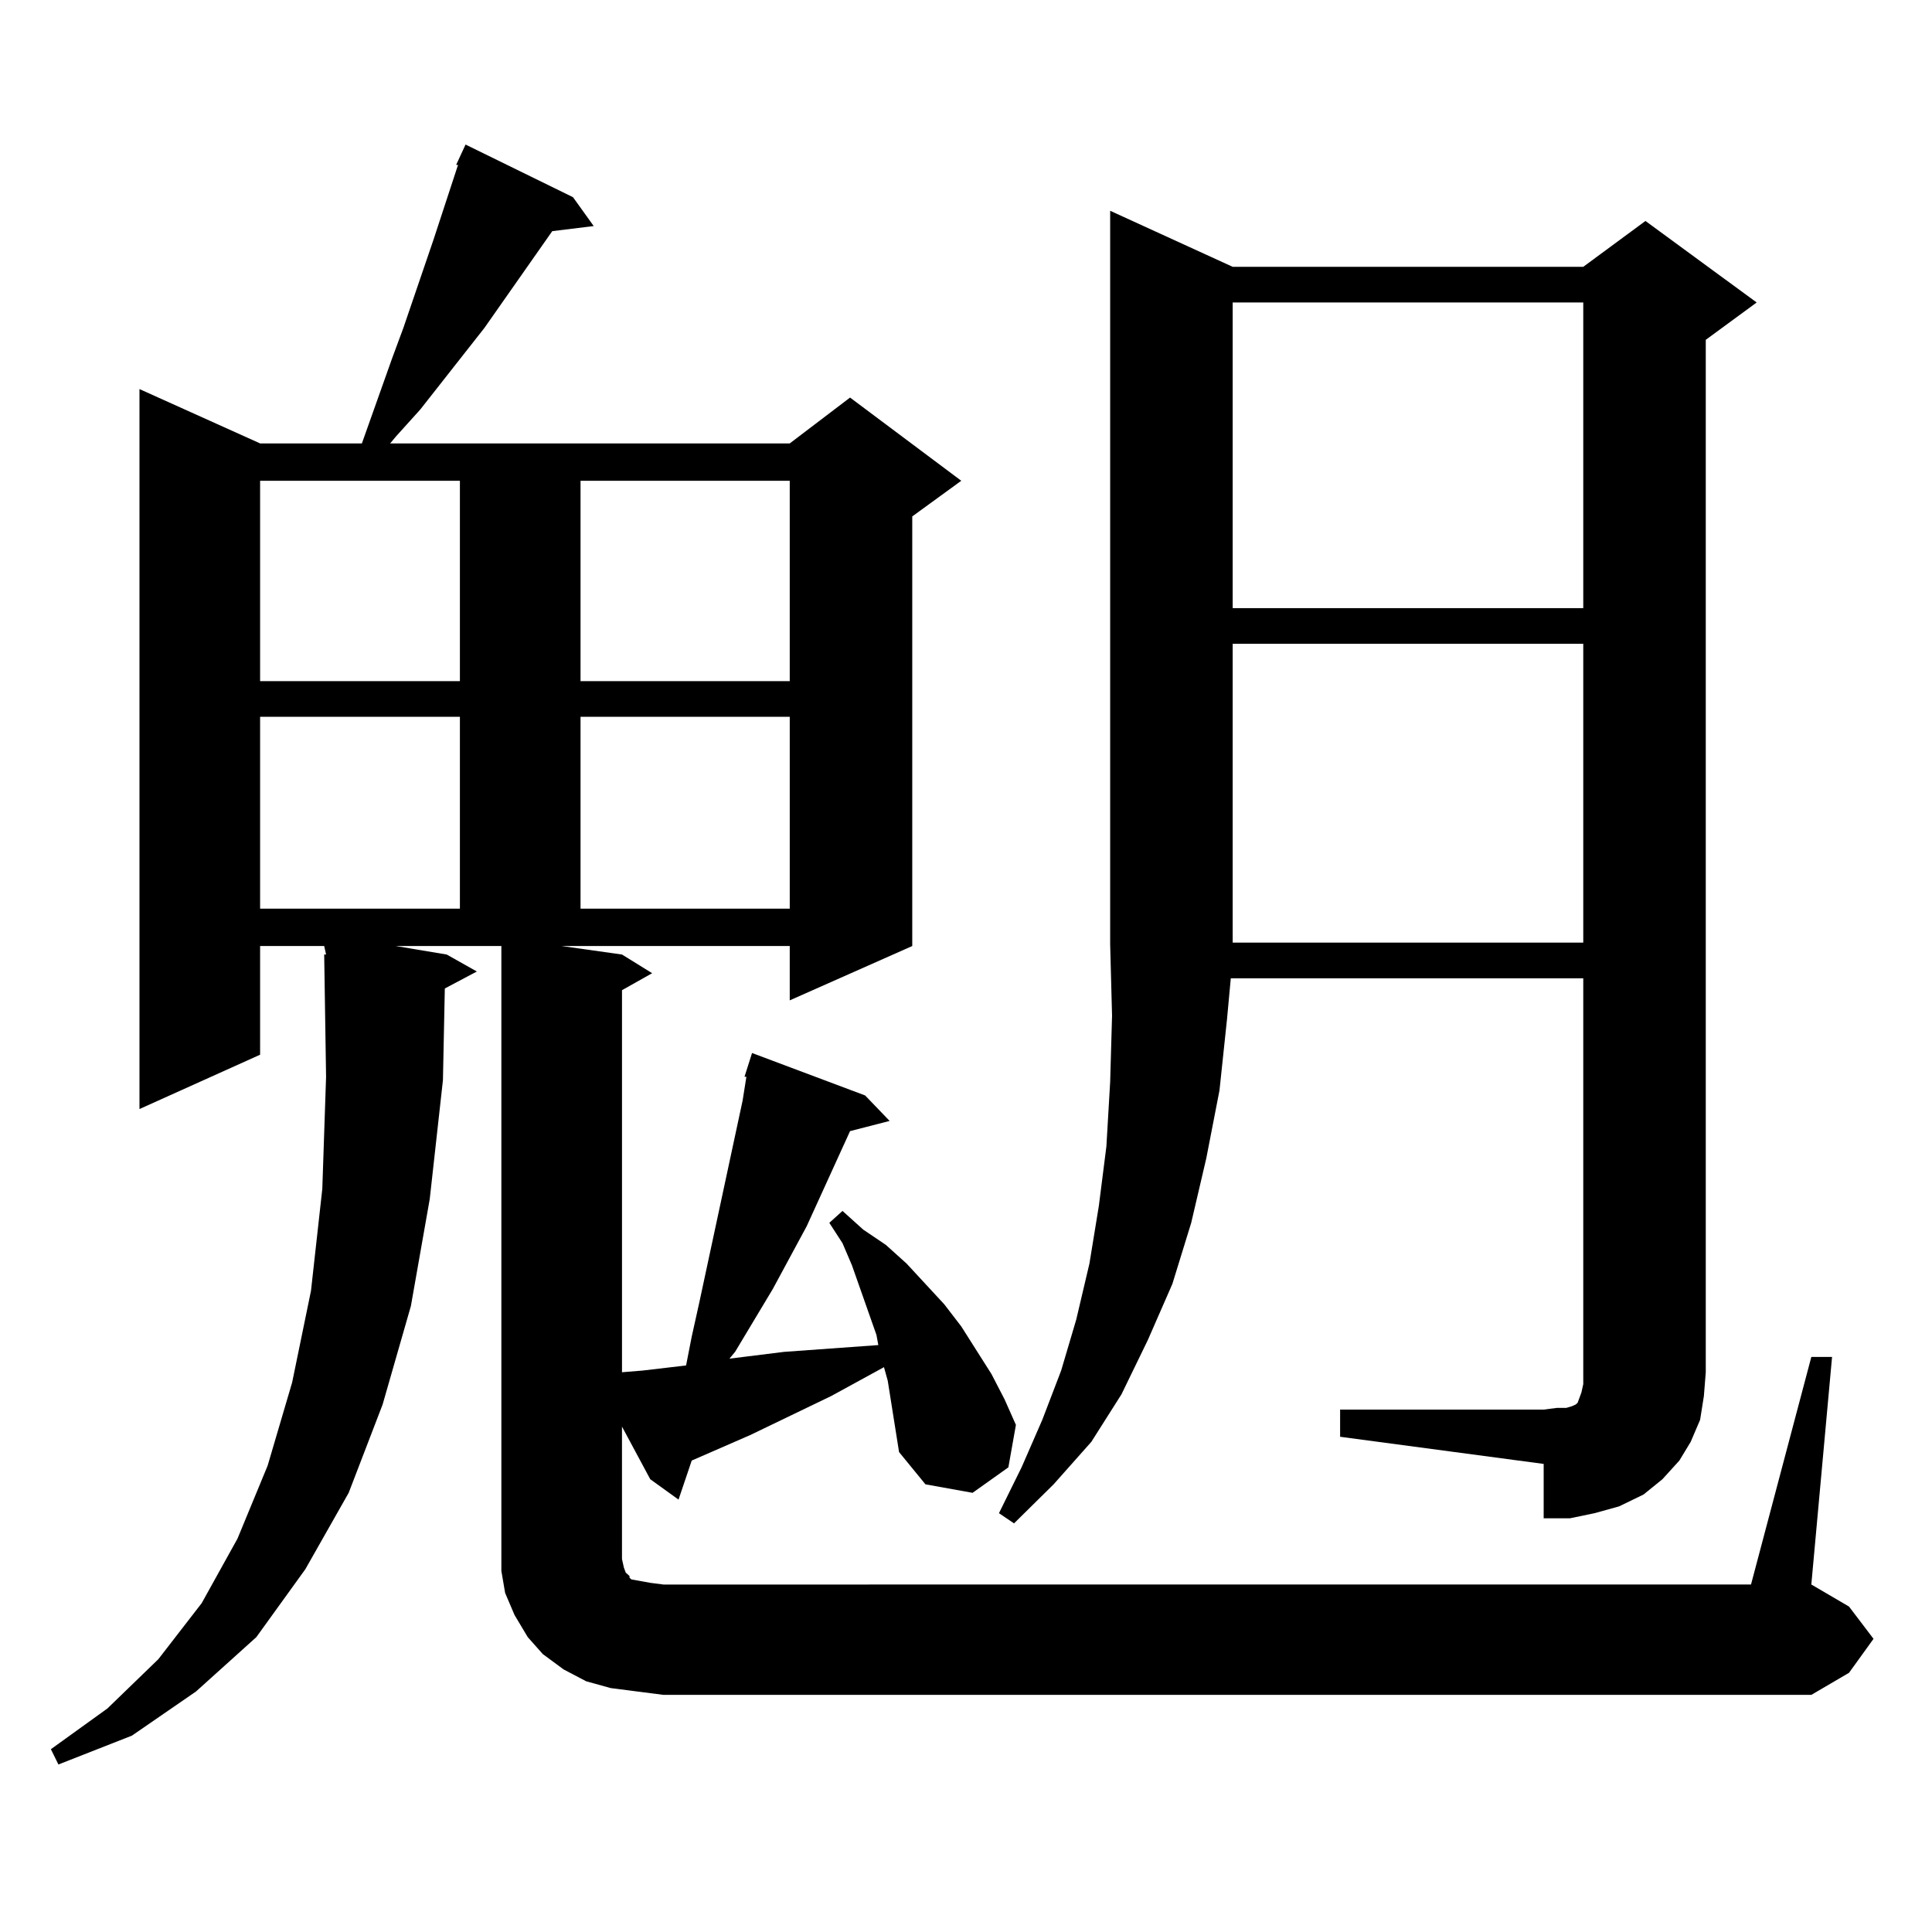<?xml version="1.0" encoding="utf-8"?>
<!-- Generator: Adobe Illustrator 16.0.0, SVG Export Plug-In . SVG Version: 6.00 Build 0)  -->
<!DOCTYPE svg PUBLIC "-//W3C//DTD SVG 1.1//EN" "http://www.w3.org/Graphics/SVG/1.1/DTD/svg11.dtd">
<svg version="1.1" id="图层_1" xmlns="http://www.w3.org/2000/svg" xmlns:xlink="http://www.w3.org/1999/xlink" x="0px" y="0px"
	 width="1000px" height="1000px" viewBox="0 0 1000 1000" enable-background="new 0 0 1000 1000" xml:space="preserve">
<path d="M937.539,702.359h10.731l-10.731,117.773l19.512,11.426l12.683,16.699l-12.683,17.578l-19.512,11.426H343.407l-13.658-1.758
	l-13.658-1.758l-12.683-3.516l-11.707-6.152l-10.731-7.91l-7.805-8.789l-6.829-11.426l-4.878-11.426l-1.951-11.426v-11.426V489.664
	h-54.633l26.341,4.395l15.609,8.789l-16.585,8.789l-0.976,47.461l-6.829,61.523l-9.756,55.371l-14.634,50.977l-17.561,45.703
	l-22.438,39.551l-25.365,35.156l-31.219,28.125l-33.17,22.852l-38.048,14.941l-3.902-7.91l29.268-21.094l26.341-25.488
	l22.438-29.004l18.536-33.398l15.609-37.793l12.683-43.066l9.756-47.461l5.854-52.734l1.951-58.008l-0.976-63.281h0.976
	l-0.976-4.395h-33.17v56.25l-62.438,28.125V201.383l62.438,28.125h52.682l15.609-43.945l5.854-15.82l15.609-45.703l12.683-38.672
	h-0.976l4.878-10.547l55.608,27.246l10.731,14.941l-21.463,2.637l-35.121,50.098l-33.17,42.188l-12.683,14.063l-2.927,3.516h206.824
	l31.219-23.73l57.56,43.066l-25.365,18.457v222.363l-63.413,28.125v-28.125H290.725l31.219,4.395l15.609,9.668l-15.609,8.789V710.27
	l10.731-0.879l22.438-2.637l2.927-14.941l3.902-17.578l22.438-104.59l1.951-12.305h-0.976l3.902-12.305l58.535,21.973l12.683,13.184
	l-20.487,5.273l-22.438,49.219l-17.561,32.52l-19.512,32.52l-2.927,3.516l28.292-3.516l48.779-3.516l-0.976-5.273l-12.683-36.035
	l-4.878-11.426l-6.829-10.547l6.829-6.152l10.731,9.668l11.707,7.91l10.731,9.668l19.512,21.094l8.78,11.426l7.805,12.305
	l7.805,12.305l6.829,13.184l5.854,13.184l-3.902,21.973l-18.536,13.184l-24.39-4.395l-13.658-16.699l-1.951-12.305l-3.902-24.609
	l-1.951-7.031l-27.316,14.941l-41.95,20.215l-30.243,13.184l-6.829,20.215l-14.634-10.547l-14.634-27.246v68.555l0.976,4.395
	l0.976,2.637l1.951,1.758v0.879l0.976,0.879l4.878,0.879l4.878,0.879l6.829,0.879H906.32L937.539,702.359z M134.631,248.844v103.711
	h103.412V248.844H134.631z M134.631,371.012v99.316h103.412v-99.316H134.631z M300.481,248.844v103.711h108.29V248.844H300.481z
	 M300.481,371.012v99.316h108.29v-99.316H300.481z M693.642,729.605h105.363l6.829-0.879h4.878l2.927-0.879l1.951-0.879l0.976-0.879
	l0.976-2.637l0.976-2.637l0.976-4.395V506.363H637.058l-1.951,21.094l-3.902,36.914l-6.829,35.156l-7.805,33.398l-9.756,31.641
	l-12.683,29.004l-13.658,28.125l-15.609,24.609l-19.512,21.973l-20.487,20.215l-7.805-5.273l11.707-23.73l10.731-24.609
	l9.756-25.488l7.805-26.367l6.829-29.004l4.878-29.883l3.902-30.762l1.951-33.398l0.976-34.277l-0.976-36.914V109.098l63.413,29.004
	h181.459l32.194-23.73l57.56,42.188l-26.341,19.336V710.27l-0.976,12.305l-1.951,12.305l-4.878,11.426l-5.854,9.668l-8.78,9.668
	l-9.756,7.91l-12.683,6.152l-12.683,3.516l-12.683,2.637h-13.658V757.73l-105.363-14.063V729.605z M638.034,156.559v158.203h181.459
	V156.559H638.034z M638.034,333.219v154.688h181.459V333.219H638.034z"/>
</svg>
